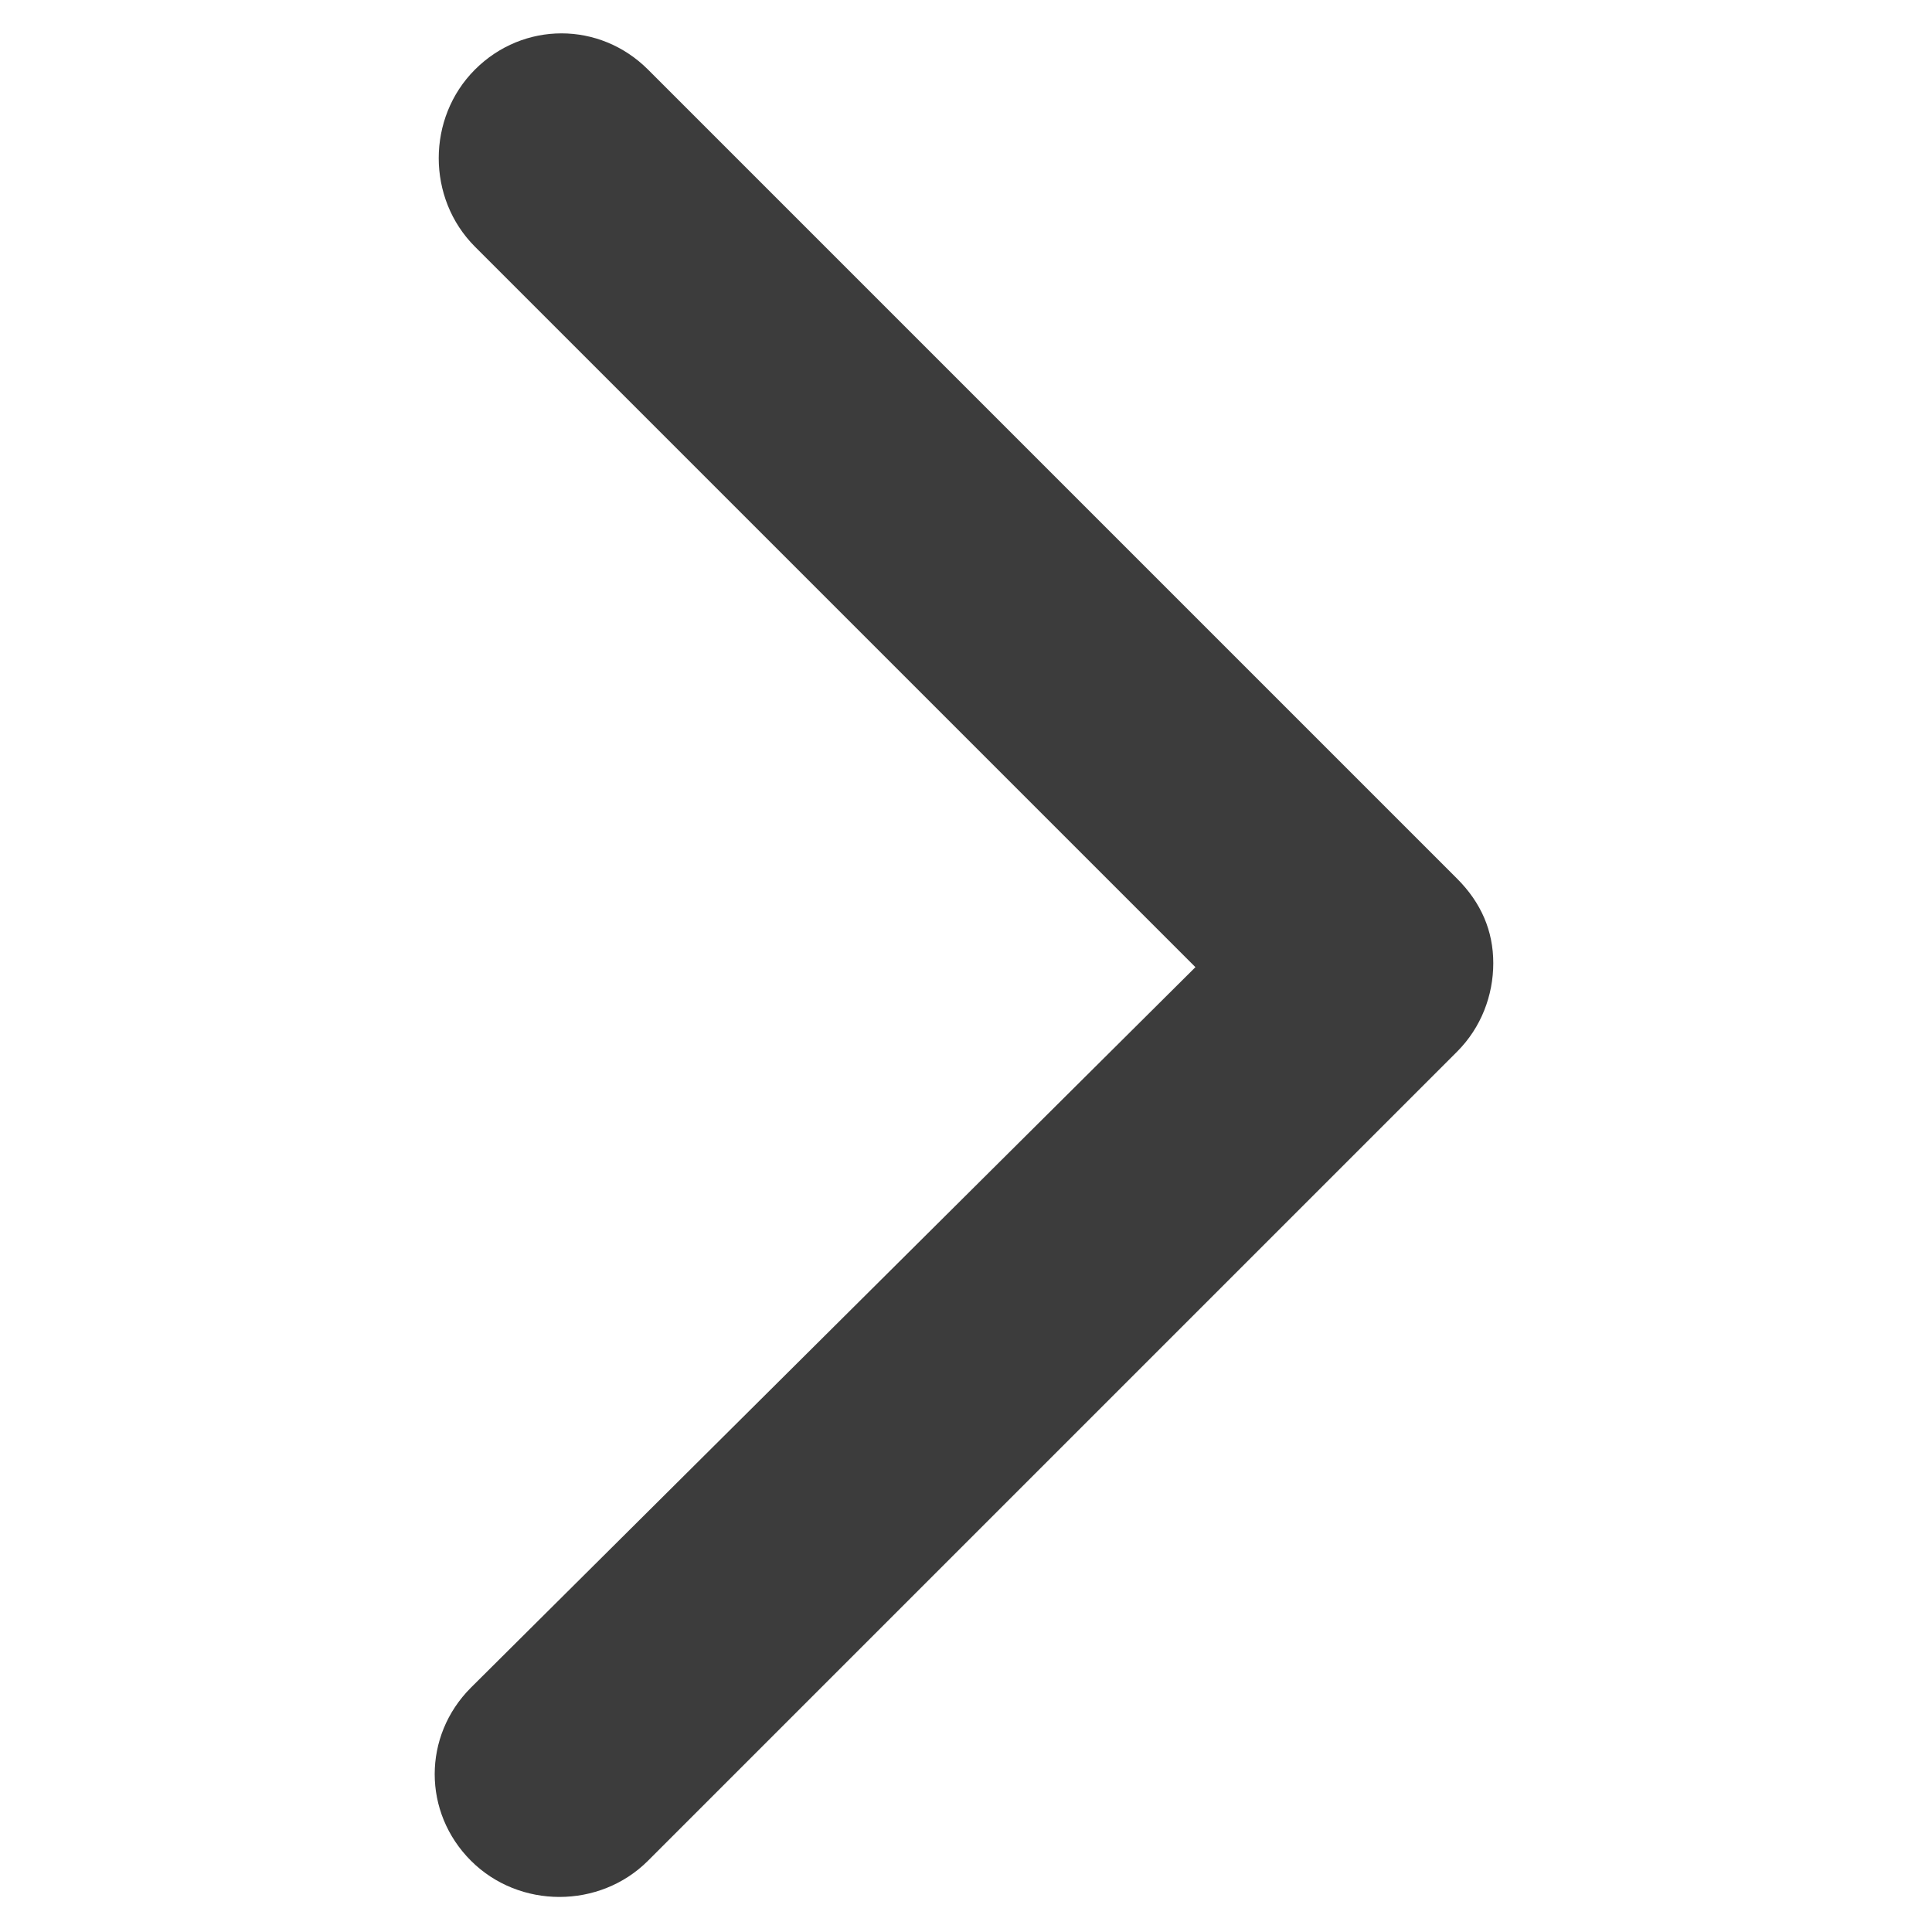 <?xml version="1.0" encoding="utf-8"?>
<!-- Generator: Adobe Illustrator 23.0.3, SVG Export Plug-In . SVG Version: 6.00 Build 0)  -->
<svg version="1.1" id="Calque_1" xmlns="http://www.w3.org/2000/svg" xmlns:xlink="http://www.w3.org/1999/xlink" x="0px" y="0px"
	 viewBox="0 0 48 48" style="enable-background:new 0 0 48 48;" xml:space="preserve">
<style type="text/css">
	.st0{fill:#3C3C3C;}
</style>
<g id="arrow_down_1_" transform="translate(-952.365 46.434) rotate(-90)">
	<g id="Groupe_62" transform="translate(0.005 952.365)">
		<path id="Tracé_134" class="st0" d="M24.6,36.2l20.1-20.1c1.2-1.2,1.2-3.1,0-4.3c-1.2-1.2-3.2-1.2-4.4,0L22.4,29.7L4.5,11.7
			c-1.2-1.2-3.1-1.2-4.3,0c-1.2,1.2-1.2,3.2,0,4.4l20.1,20.1c0.6,0.6,1.4,0.9,2.2,0.9C23.3,37.1,24,36.8,24.6,36.2z"/>
	</g>
</g>
</svg>

